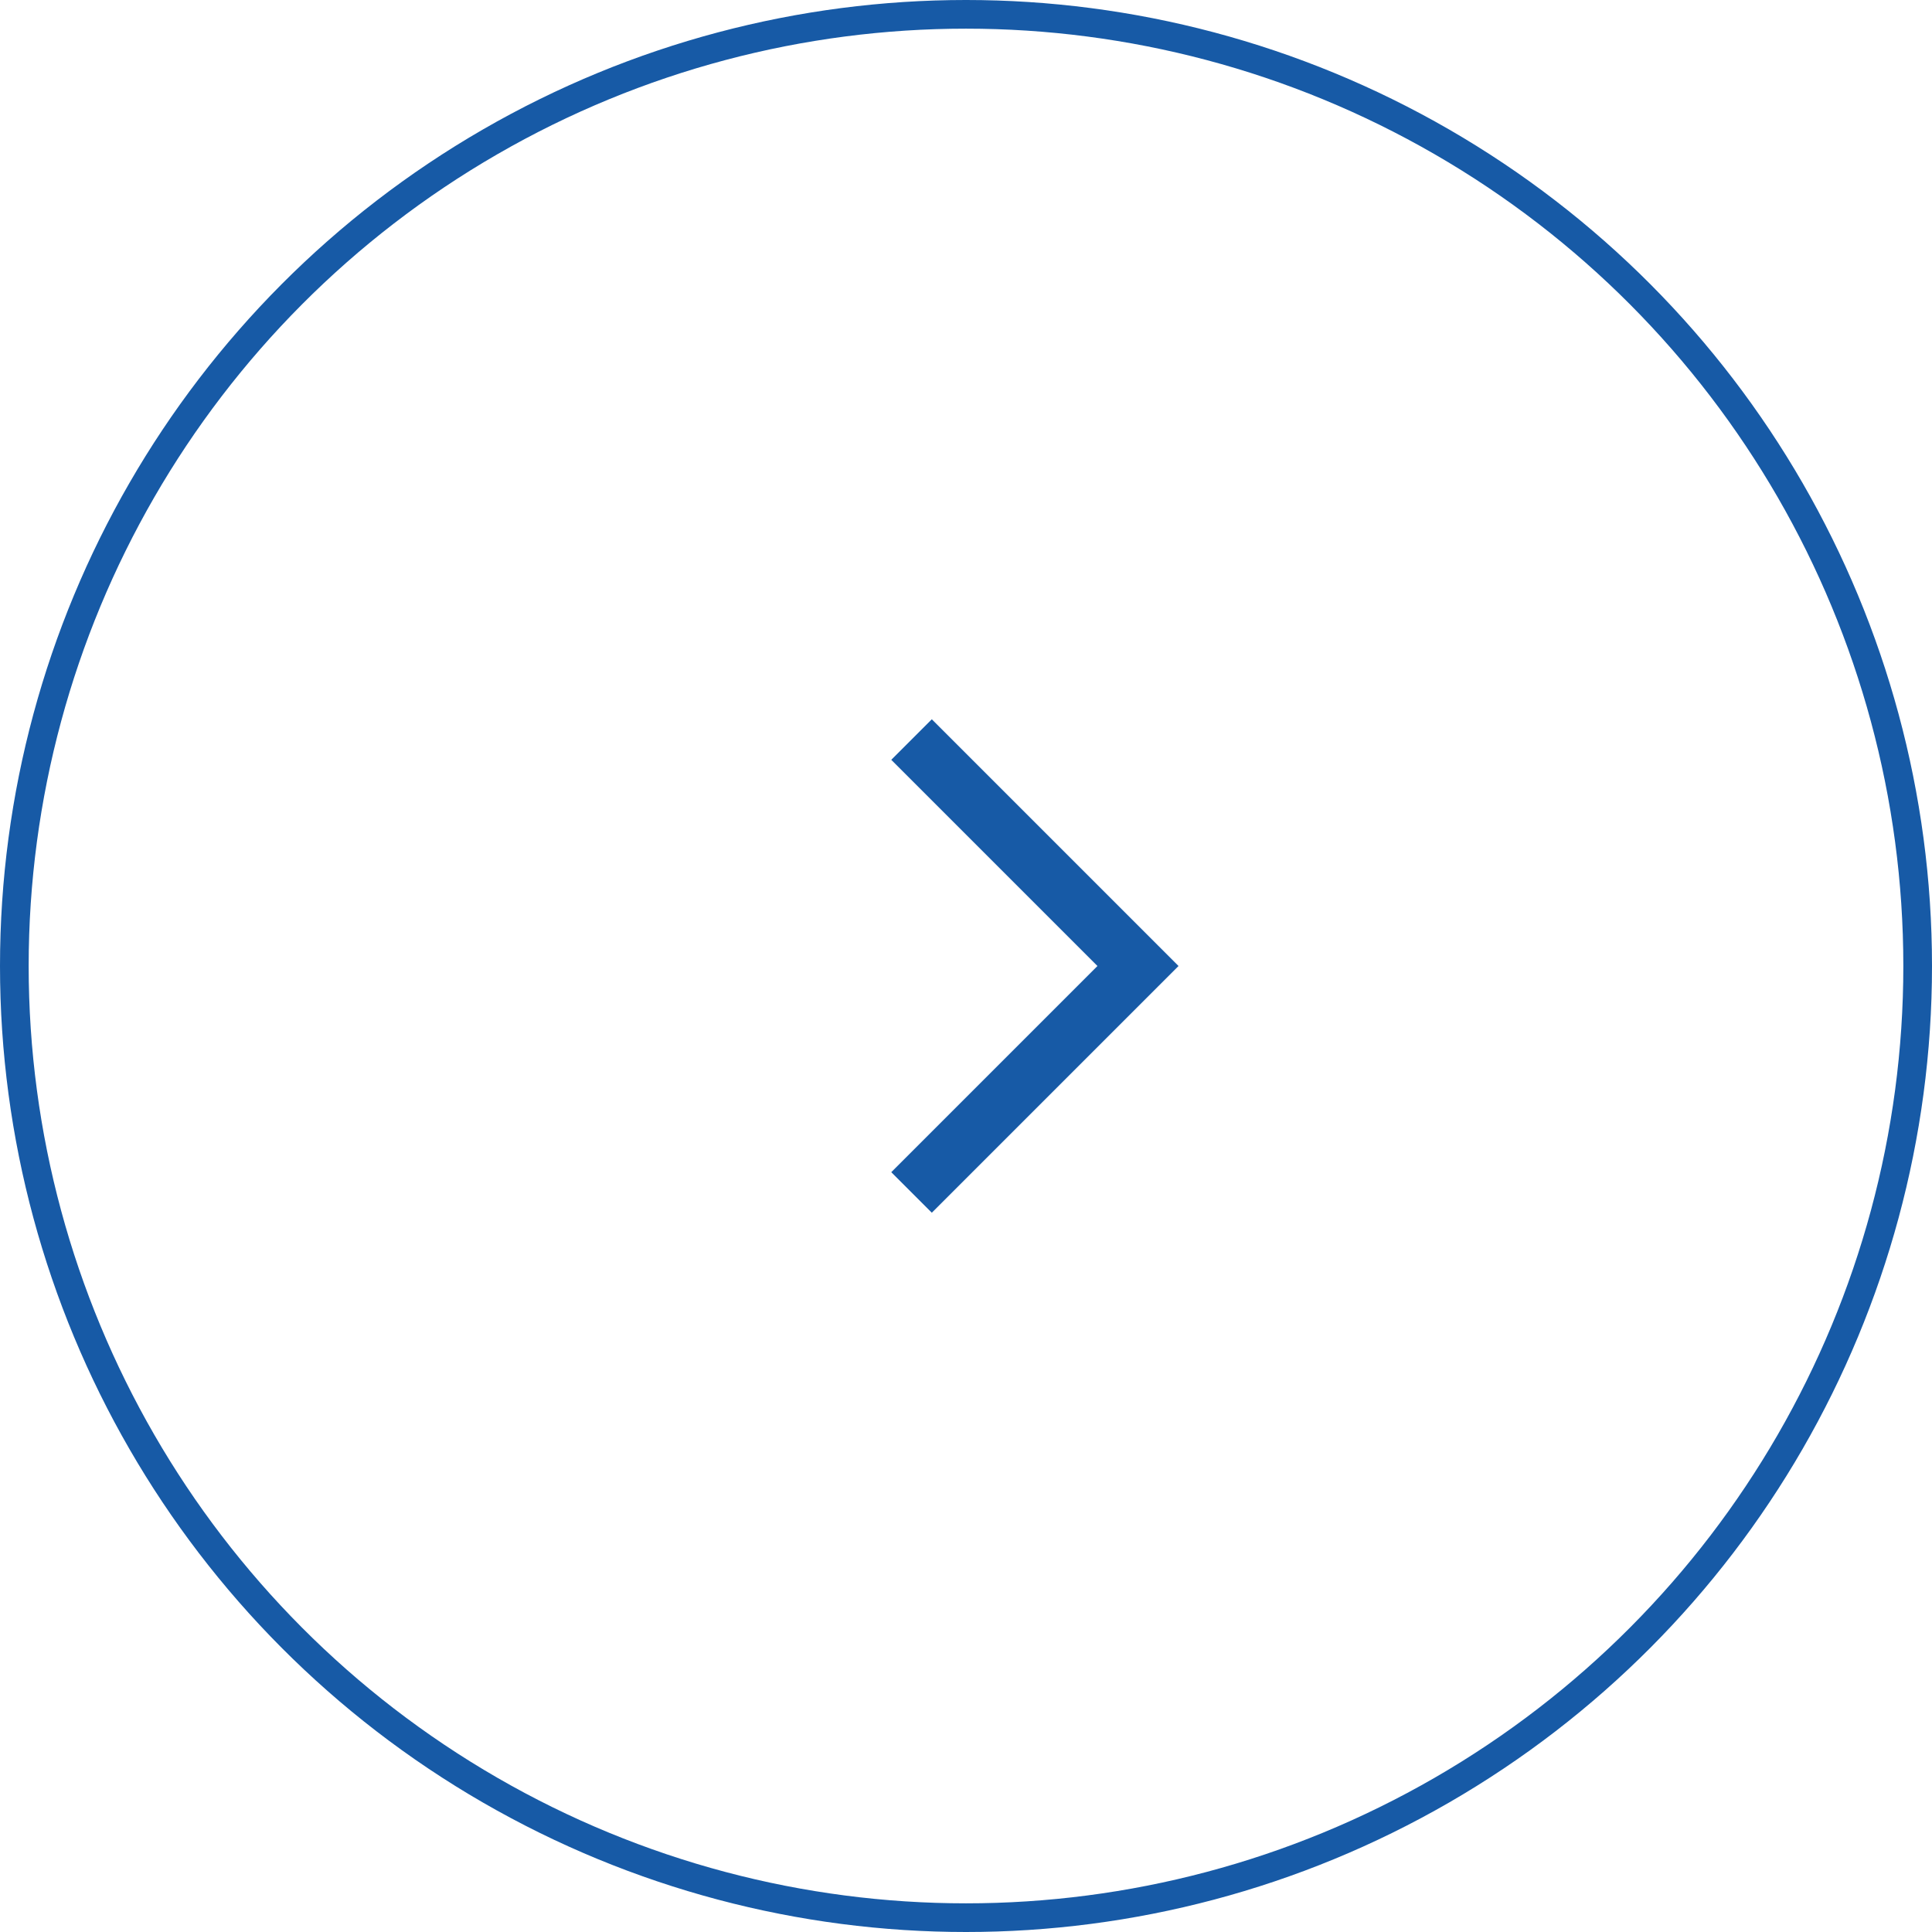 <?xml version="1.0" encoding="utf-8"?>
<!-- Generator: Adobe Illustrator 21.0.0, SVG Export Plug-In . SVG Version: 6.00 Build 0)  -->
<svg version="1.1" id="Layer_1" xmlns="http://www.w3.org/2000/svg" xmlns:xlink="http://www.w3.org/1999/xlink" x="0px" y="0px"
	 width="67.4px" height="67.4px" viewBox="0 0 67.4 67.4" style="enable-background:new 0 0 67.4 67.4;" xml:space="preserve">
<style type="text/css">
	.st0{fill:none;stroke:#175AA6;stroke-width:2;stroke-miterlimit:10;}
	.st1{fill:none;stroke:#175AA6;stroke-miterlimit:10;}
</style>
<g>
	<polyline class="st0" points="31.8,25.8 39.7,33.7 31.8,41.6 	"/>
	<circle class="st1" cx="33.7" cy="33.7" r="33.2"/>
</g>
<g>
</g>
<g>
</g>
<g>
</g>
<g>
</g>
<g>
</g>
<g>
</g>
</svg>
